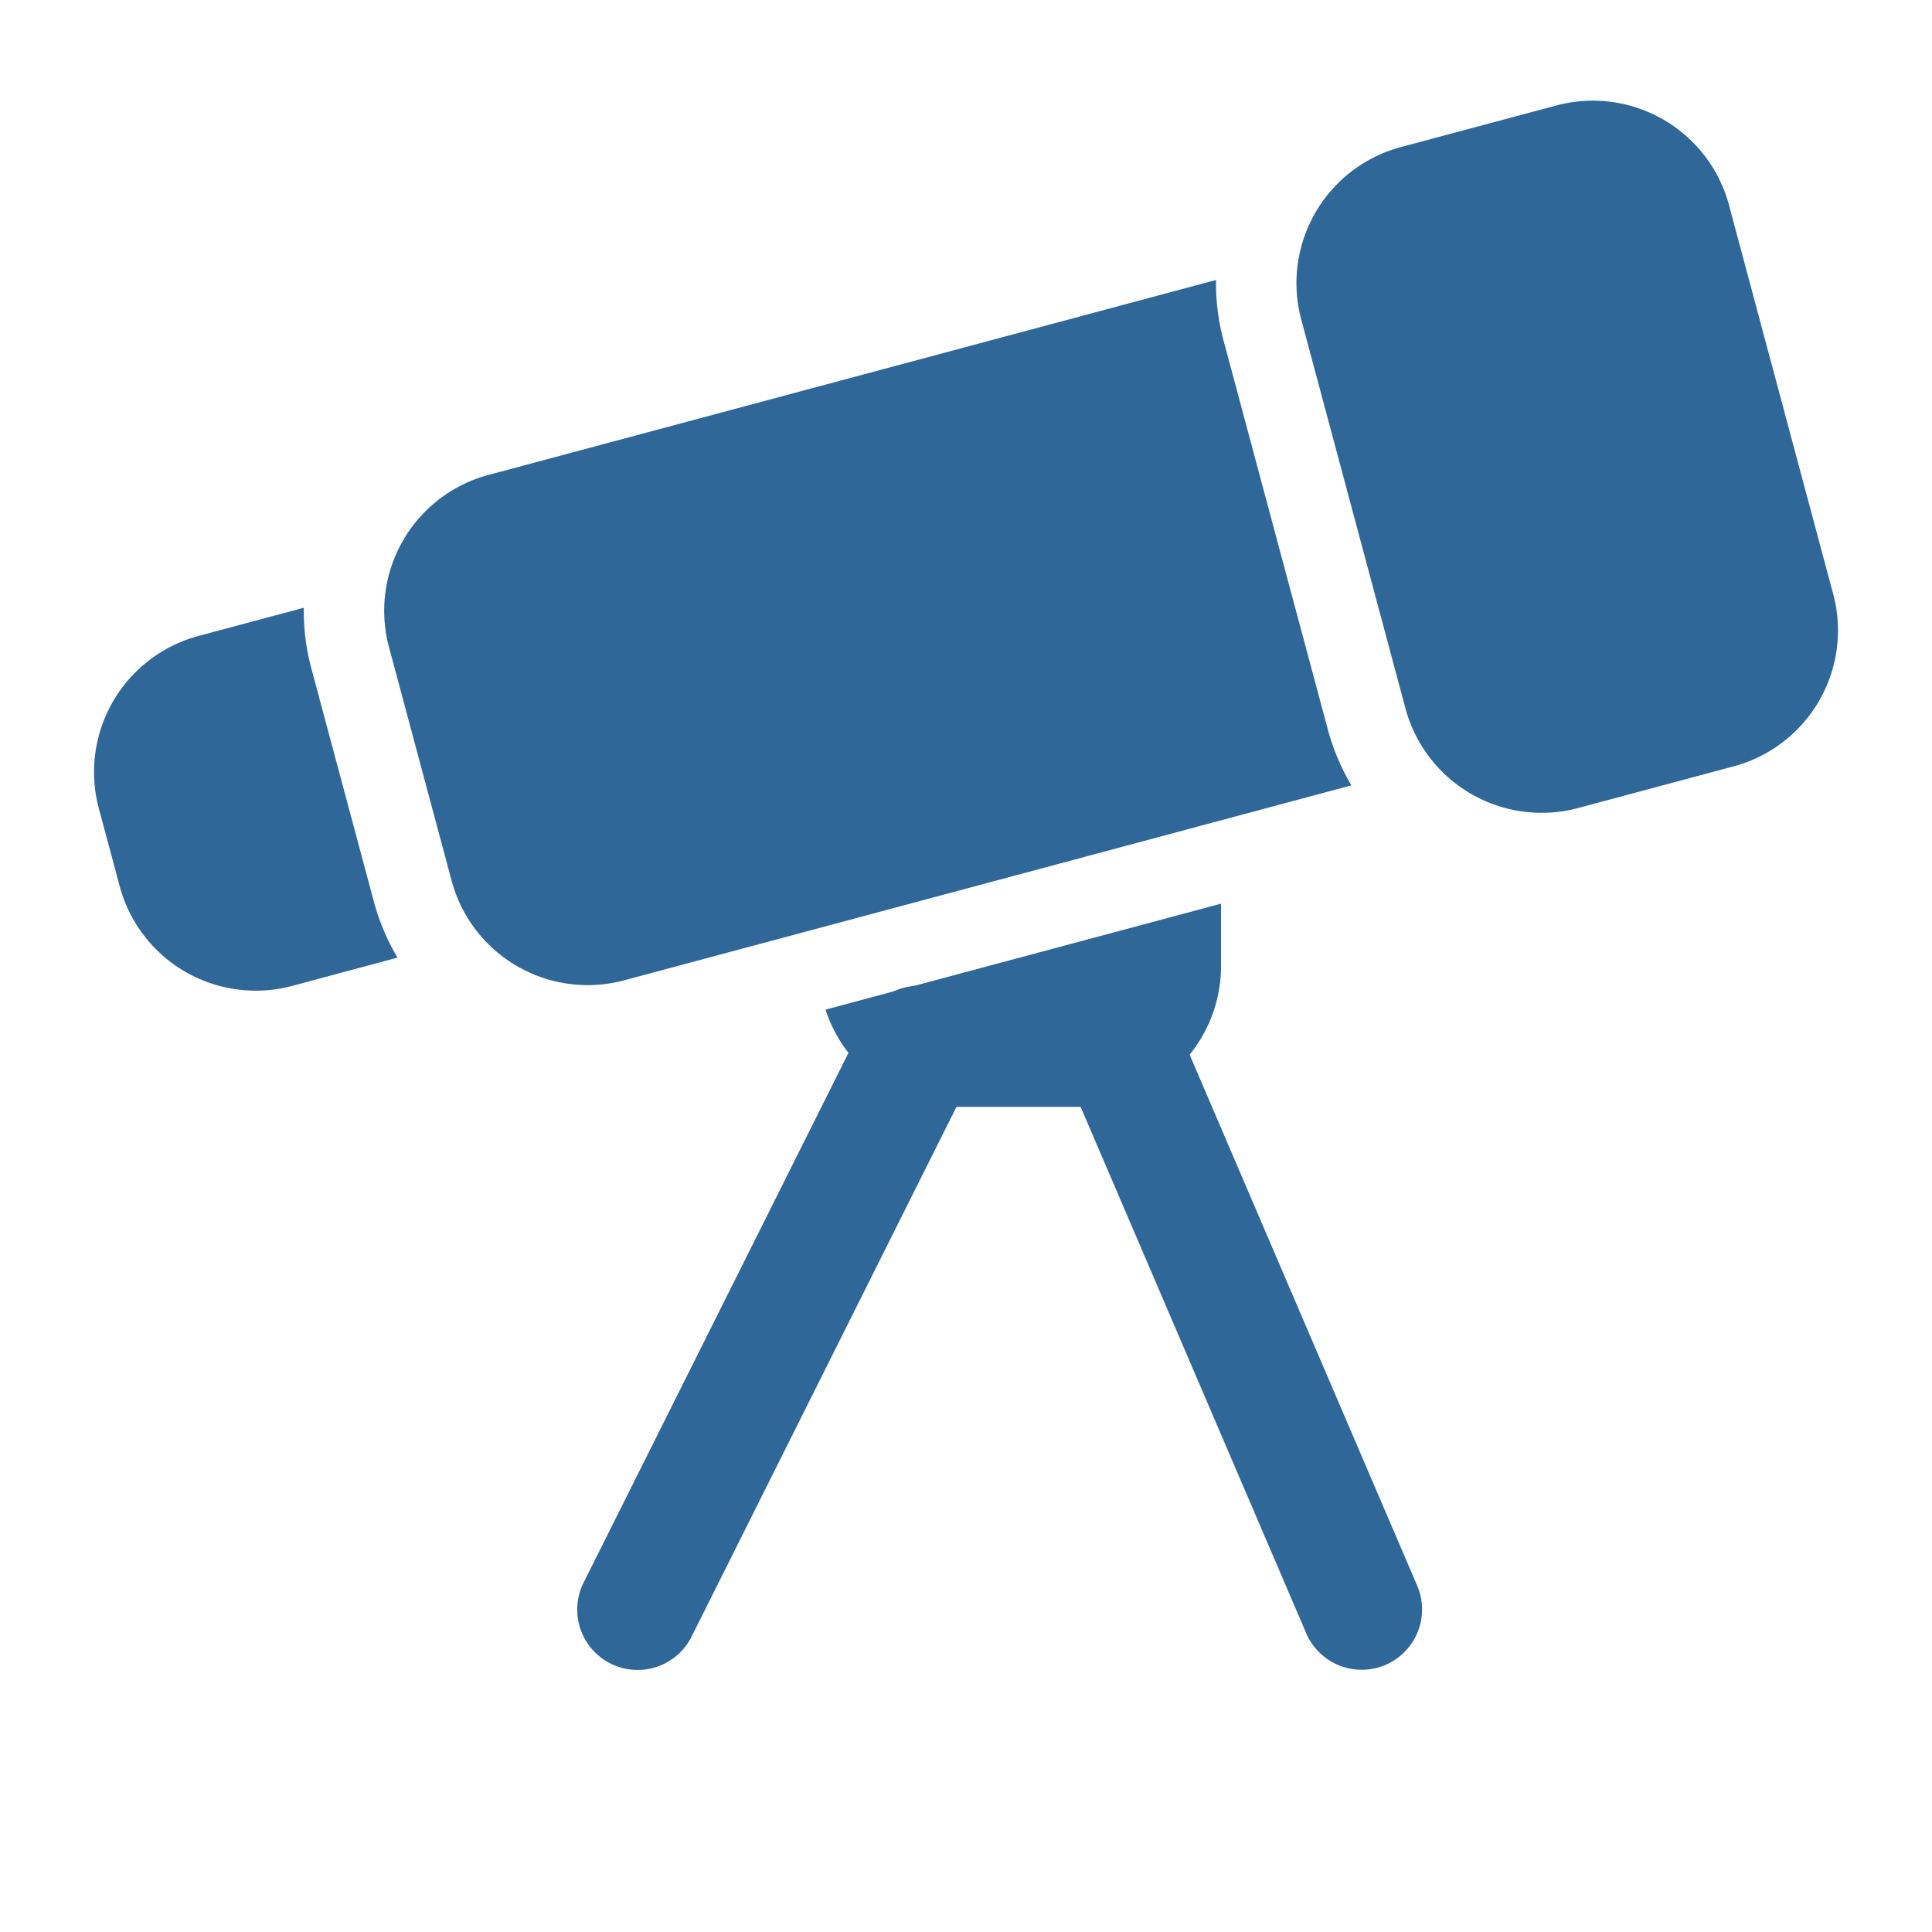<svg xmlns="http://www.w3.org/2000/svg" version="1.1" xmlns:xlink="http://www.w3.org/1999/xlink" width="512" height="512" x="0" y="0" viewBox="0 0 24 24" style="enable-background:new 0 0 512 512" xml:space="preserve" fill-rule="evenodd" class=""><g><path d="M21.478 2.547a1.751 1.751 0 0 0-2.143-1.237l-1.932.517a1.749 1.749 0 0 0-1.238 2.144L17.459 8.8a1.753 1.753 0 0 0 2.144 1.238l1.932-.518a1.748 1.748 0 0 0 1.237-2.143zM10.747 12.665l-3.5 7a.75.75 0 0 0 1.342.67l3.5-7a.75.75 0 1 0-1.342-.67zM13.229 13.295l3 7a.75.75 0 0 0 1.379-.59l-3-7a.75.75 0 0 0-1.379.59z" fill="#2f6799" opacity="1" data-original="#000000"></path><path d="m15.168 11.226-4.913 1.316a1.746 1.746 0 0 0 1.663 1.208h1.5a1.75 1.75 0 0 0 1.75-1.75zM15.106 3.478 6.071 5.899a1.747 1.747 0 0 0-1.238 2.143l.777 2.898a1.75 1.75 0 0 0 2.143 1.238l9.035-2.422a2.755 2.755 0 0 1-.294-.697l-1.295-4.83a2.741 2.741 0 0 1-.093-.751zM3.774 7.55l-1.308.35a1.75 1.75 0 0 0-1.238 2.144l.259.965a1.75 1.75 0 0 0 2.143 1.238l1.308-.351a2.755 2.755 0 0 1-.294-.697l-.777-2.898a2.741 2.741 0 0 1-.093-.751z" fill="#2f6799" opacity="1" data-original="#000000"></path></g></svg>